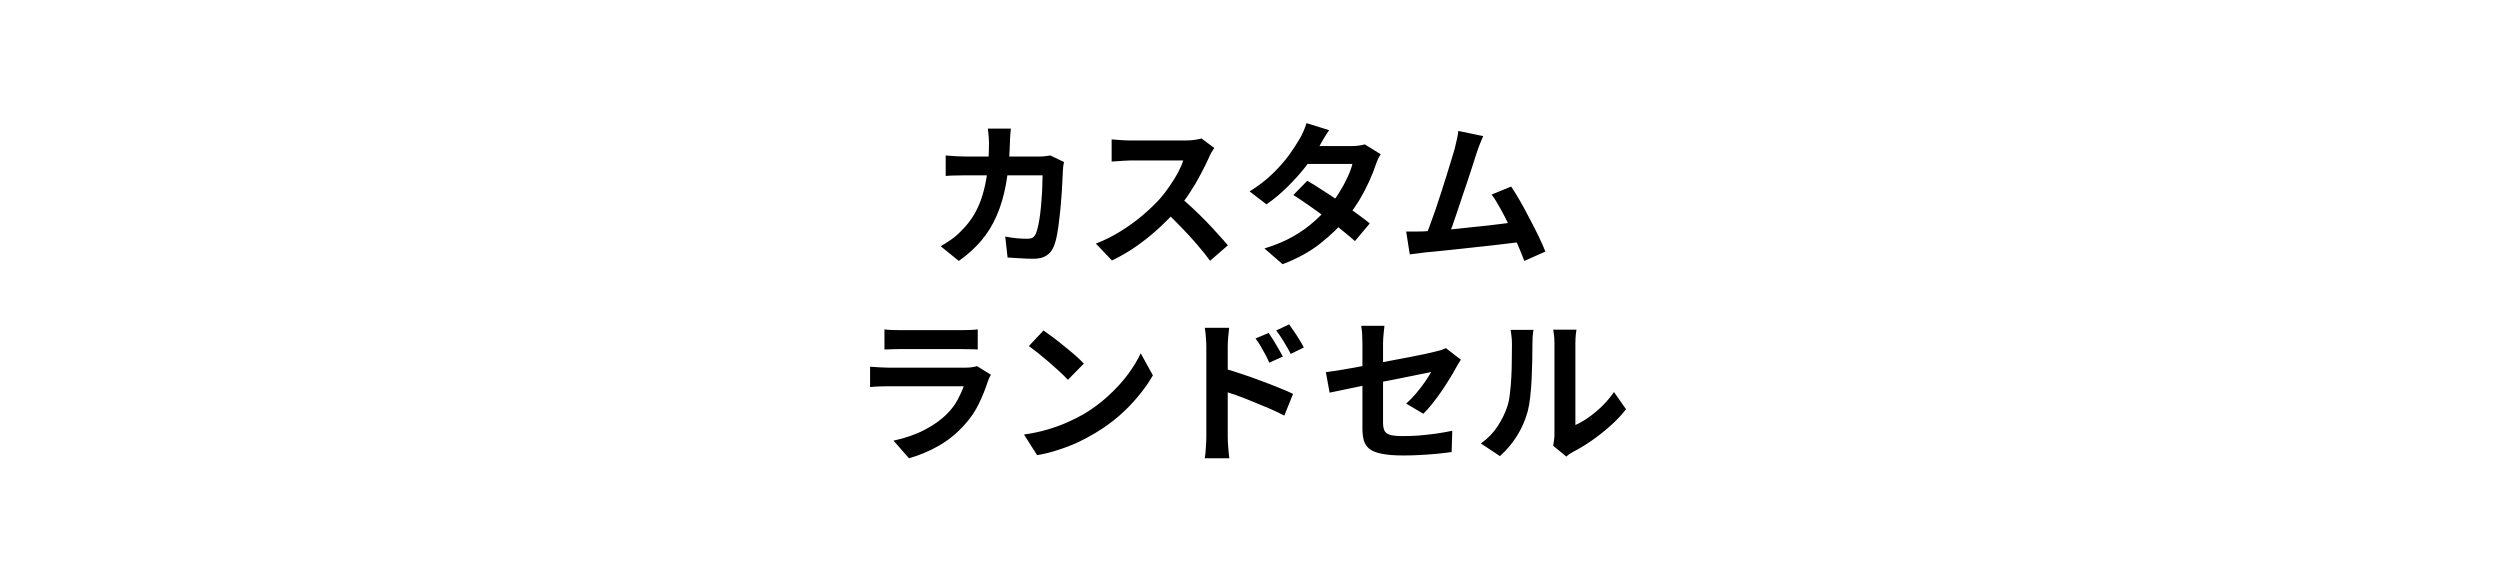<svg xmlns="http://www.w3.org/2000/svg" fill="none" viewBox="0 0 256 60" height="60" width="256">
<path fill="black" d="M103.512 13.168C103.491 13.349 103.469 13.584 103.448 13.872C103.437 14.16 103.427 14.4 103.416 14.592C103.373 16.181 103.24 17.595 103.016 18.832C102.792 20.059 102.472 21.147 102.056 22.096C101.64 23.045 101.112 23.899 100.472 24.656C99.832 25.403 99.069 26.091 98.184 26.72L96.328 25.216C96.659 25.024 97.011 24.8 97.384 24.544C97.768 24.277 98.115 23.979 98.424 23.648C98.947 23.136 99.389 22.576 99.752 21.968C100.115 21.349 100.403 20.677 100.616 19.952C100.84 19.216 101.005 18.411 101.112 17.536C101.219 16.661 101.272 15.696 101.272 14.64C101.272 14.523 101.267 14.373 101.256 14.192C101.245 14 101.229 13.813 101.208 13.632C101.197 13.451 101.181 13.296 101.16 13.168H103.512ZM108.952 16.592C108.931 16.72 108.904 16.869 108.872 17.04C108.851 17.211 108.84 17.344 108.84 17.44C108.829 17.781 108.808 18.219 108.776 18.752C108.755 19.285 108.717 19.861 108.664 20.48C108.621 21.088 108.563 21.696 108.488 22.304C108.424 22.912 108.344 23.477 108.248 24C108.152 24.512 108.035 24.933 107.896 25.264C107.725 25.669 107.475 25.973 107.144 26.176C106.824 26.389 106.387 26.496 105.832 26.496C105.373 26.496 104.915 26.48 104.456 26.448C103.997 26.427 103.571 26.4 103.176 26.368L102.936 24.224C103.331 24.299 103.725 24.357 104.12 24.4C104.515 24.432 104.867 24.448 105.176 24.448C105.443 24.448 105.64 24.405 105.768 24.32C105.896 24.224 106.003 24.08 106.088 23.888C106.173 23.675 106.253 23.392 106.328 23.04C106.403 22.688 106.467 22.293 106.52 21.856C106.573 21.419 106.616 20.965 106.648 20.496C106.691 20.027 106.717 19.573 106.728 19.136C106.749 18.688 106.76 18.293 106.76 17.952H98.952C98.685 17.952 98.355 17.957 97.96 17.968C97.565 17.968 97.192 17.984 96.84 18.016V15.92C97.181 15.952 97.544 15.979 97.928 16C98.312 16.021 98.653 16.032 98.952 16.032H106.36C106.563 16.032 106.765 16.021 106.968 16C107.181 15.979 107.379 15.952 107.56 15.92L108.952 16.592ZM124.344 15.152C124.28 15.248 124.184 15.397 124.056 15.6C123.939 15.803 123.848 15.989 123.784 16.16C123.56 16.661 123.283 17.221 122.952 17.84C122.632 18.459 122.264 19.083 121.848 19.712C121.443 20.331 121.011 20.912 120.552 21.456C119.955 22.128 119.293 22.795 118.568 23.456C117.853 24.107 117.096 24.709 116.296 25.264C115.507 25.808 114.696 26.277 113.864 26.672L112.216 24.944C113.08 24.613 113.917 24.197 114.728 23.696C115.539 23.195 116.291 22.651 116.984 22.064C117.677 21.477 118.275 20.907 118.776 20.352C119.128 19.947 119.459 19.515 119.768 19.056C120.088 18.597 120.371 18.144 120.616 17.696C120.861 17.237 121.043 16.816 121.16 16.432C121.053 16.432 120.861 16.432 120.584 16.432C120.307 16.432 119.981 16.432 119.608 16.432C119.245 16.432 118.861 16.432 118.456 16.432C118.051 16.432 117.661 16.432 117.288 16.432C116.925 16.432 116.605 16.432 116.328 16.432C116.051 16.432 115.853 16.432 115.736 16.432C115.512 16.432 115.277 16.443 115.032 16.464C114.787 16.475 114.552 16.491 114.328 16.512C114.115 16.523 113.949 16.533 113.832 16.544V14.272C113.992 14.283 114.189 14.299 114.424 14.32C114.659 14.341 114.893 14.357 115.128 14.368C115.373 14.379 115.576 14.384 115.736 14.384C115.875 14.384 116.093 14.384 116.392 14.384C116.691 14.384 117.032 14.384 117.416 14.384C117.8 14.384 118.195 14.384 118.6 14.384C119.016 14.384 119.411 14.384 119.784 14.384C120.168 14.384 120.499 14.384 120.776 14.384C121.053 14.384 121.256 14.384 121.384 14.384C121.736 14.384 122.056 14.363 122.344 14.32C122.643 14.277 122.872 14.229 123.032 14.176L124.344 15.152ZM120.76 20.128C121.176 20.459 121.619 20.843 122.088 21.28C122.557 21.717 123.021 22.171 123.48 22.64C123.939 23.109 124.36 23.563 124.744 24C125.139 24.427 125.469 24.8 125.736 25.12L123.912 26.704C123.517 26.16 123.064 25.595 122.552 25.008C122.051 24.421 121.517 23.84 120.952 23.264C120.397 22.677 119.832 22.123 119.256 21.6L120.76 20.128ZM133.864 18.512C134.355 18.789 134.888 19.12 135.464 19.504C136.051 19.877 136.643 20.267 137.24 20.672C137.837 21.077 138.397 21.472 138.92 21.856C139.453 22.24 139.901 22.581 140.264 22.88L138.744 24.688C138.392 24.368 137.955 24 137.432 23.584C136.92 23.157 136.365 22.725 135.768 22.288C135.171 21.84 134.579 21.413 133.992 21.008C133.416 20.603 132.899 20.256 132.44 19.968L133.864 18.512ZM141.384 15.792C141.288 15.941 141.192 16.117 141.096 16.32C141 16.523 140.92 16.725 140.856 16.928C140.696 17.419 140.477 17.968 140.2 18.576C139.933 19.173 139.613 19.787 139.24 20.416C138.867 21.035 138.44 21.643 137.96 22.24C137.203 23.179 136.291 24.069 135.224 24.912C134.168 25.755 132.872 26.469 131.336 27.056L129.48 25.44C130.6 25.099 131.571 24.693 132.392 24.224C133.213 23.755 133.923 23.253 134.52 22.72C135.128 22.187 135.656 21.653 136.104 21.12C136.467 20.704 136.808 20.24 137.128 19.728C137.459 19.205 137.741 18.688 137.976 18.176C138.221 17.653 138.392 17.189 138.488 16.784H133.08L133.816 14.96H138.36C138.616 14.96 138.867 14.944 139.112 14.912C139.368 14.88 139.581 14.837 139.752 14.784L141.384 15.792ZM136.104 13.328C135.912 13.605 135.72 13.904 135.528 14.224C135.347 14.544 135.208 14.789 135.112 14.96C134.749 15.6 134.291 16.283 133.736 17.008C133.181 17.723 132.557 18.421 131.864 19.104C131.181 19.787 130.456 20.395 129.688 20.928L127.96 19.6C128.899 19.013 129.693 18.4 130.344 17.76C131.005 17.109 131.555 16.485 131.992 15.888C132.429 15.28 132.781 14.741 133.048 14.272C133.176 14.08 133.309 13.824 133.448 13.504C133.597 13.173 133.709 12.875 133.784 12.608L136.104 13.328ZM151.88 13.936C151.773 14.171 151.661 14.437 151.544 14.736C151.427 15.024 151.309 15.349 151.192 15.712C151.096 16.011 150.973 16.395 150.824 16.864C150.675 17.323 150.509 17.829 150.328 18.384C150.147 18.928 149.955 19.493 149.752 20.08C149.56 20.656 149.373 21.216 149.192 21.76C149.011 22.304 148.84 22.8 148.68 23.248C148.52 23.685 148.381 24.043 148.264 24.32L145.896 24.4C146.045 24.059 146.211 23.643 146.392 23.152C146.573 22.661 146.765 22.128 146.968 21.552C147.171 20.965 147.368 20.368 147.56 19.76C147.763 19.152 147.949 18.565 148.12 18C148.301 17.435 148.461 16.912 148.6 16.432C148.749 15.952 148.867 15.563 148.952 15.264C149.059 14.848 149.139 14.507 149.192 14.24C149.256 13.963 149.304 13.685 149.336 13.408L151.88 13.936ZM154.744 19.104C155.032 19.531 155.341 20.032 155.672 20.608C156.003 21.184 156.328 21.787 156.648 22.416C156.979 23.035 157.283 23.632 157.56 24.208C157.837 24.784 158.067 25.301 158.248 25.76L156.088 26.72C155.907 26.229 155.683 25.675 155.416 25.056C155.16 24.437 154.877 23.808 154.568 23.168C154.269 22.528 153.96 21.925 153.64 21.36C153.331 20.784 153.032 20.304 152.744 19.92L154.744 19.104ZM145.752 23.696C146.115 23.675 146.552 23.648 147.064 23.616C147.587 23.573 148.147 23.525 148.744 23.472C149.341 23.408 149.949 23.344 150.568 23.28C151.197 23.216 151.811 23.152 152.408 23.088C153.016 23.013 153.581 22.944 154.104 22.88C154.627 22.816 155.069 22.757 155.432 22.704L155.912 24.752C155.517 24.805 155.043 24.864 154.488 24.928C153.944 24.992 153.357 25.061 152.728 25.136C152.099 25.2 151.459 25.269 150.808 25.344C150.157 25.419 149.523 25.488 148.904 25.552C148.285 25.616 147.715 25.675 147.192 25.728C146.669 25.771 146.227 25.813 145.864 25.856C145.661 25.877 145.421 25.909 145.144 25.952C144.877 25.984 144.616 26.016 144.36 26.048L143.992 23.712C144.259 23.712 144.552 23.712 144.872 23.712C145.203 23.712 145.496 23.707 145.752 23.696ZM90.568 33.728C90.792 33.76 91.059 33.781 91.368 33.792C91.677 33.803 91.965 33.808 92.232 33.808C92.435 33.808 92.744 33.808 93.16 33.808C93.587 33.808 94.056 33.808 94.568 33.808C95.091 33.808 95.608 33.808 96.12 33.808C96.632 33.808 97.091 33.808 97.496 33.808C97.901 33.808 98.2 33.808 98.392 33.808C98.637 33.808 98.931 33.803 99.272 33.792C99.613 33.781 99.896 33.76 100.12 33.728V35.792C99.907 35.771 99.629 35.76 99.288 35.76C98.957 35.749 98.648 35.744 98.36 35.744C98.189 35.744 97.896 35.744 97.48 35.744C97.075 35.744 96.611 35.744 96.088 35.744C95.576 35.744 95.059 35.744 94.536 35.744C94.024 35.744 93.56 35.744 93.144 35.744C92.728 35.744 92.424 35.744 92.232 35.744C91.976 35.744 91.693 35.749 91.384 35.76C91.085 35.771 90.813 35.781 90.568 35.792V33.728ZM101.464 38.368C101.411 38.475 101.352 38.592 101.288 38.72C101.235 38.848 101.192 38.955 101.16 39.04C100.915 39.808 100.605 40.576 100.232 41.344C99.869 42.101 99.389 42.811 98.792 43.472C97.992 44.368 97.096 45.099 96.104 45.664C95.112 46.219 94.104 46.64 93.08 46.928L91.496 45.12C92.701 44.864 93.773 44.491 94.712 44C95.651 43.509 96.424 42.949 97.032 42.32C97.459 41.883 97.8 41.424 98.056 40.944C98.323 40.453 98.531 39.989 98.68 39.552C98.563 39.552 98.36 39.552 98.072 39.552C97.784 39.552 97.437 39.552 97.032 39.552C96.637 39.552 96.211 39.552 95.752 39.552C95.293 39.552 94.824 39.552 94.344 39.552C93.864 39.552 93.405 39.552 92.968 39.552C92.531 39.552 92.136 39.552 91.784 39.552C91.443 39.552 91.165 39.552 90.952 39.552C90.76 39.552 90.488 39.557 90.136 39.568C89.784 39.579 89.437 39.6 89.096 39.632V37.552C89.437 37.573 89.768 37.595 90.088 37.616C90.419 37.637 90.707 37.648 90.952 37.648C91.112 37.648 91.352 37.648 91.672 37.648C92.003 37.648 92.381 37.648 92.808 37.648C93.235 37.648 93.688 37.648 94.168 37.648C94.659 37.648 95.144 37.648 95.624 37.648C96.115 37.648 96.579 37.648 97.016 37.648C97.453 37.648 97.832 37.648 98.152 37.648C98.472 37.648 98.712 37.648 98.872 37.648C99.128 37.648 99.357 37.632 99.56 37.6C99.773 37.568 99.933 37.531 100.04 37.488L101.464 38.368ZM106.856 33.84C107.133 34.032 107.459 34.267 107.832 34.544C108.205 34.821 108.589 35.125 108.984 35.456C109.389 35.776 109.768 36.091 110.12 36.4C110.472 36.709 110.76 36.987 110.984 37.232L109.352 38.896C109.149 38.672 108.883 38.405 108.552 38.096C108.221 37.787 107.864 37.467 107.48 37.136C107.096 36.805 106.717 36.491 106.344 36.192C105.971 35.893 105.64 35.643 105.352 35.44L106.856 33.84ZM104.856 44.496C105.688 44.379 106.472 44.213 107.208 44C107.944 43.787 108.627 43.541 109.256 43.264C109.885 42.987 110.461 42.699 110.984 42.4C111.891 41.856 112.723 41.237 113.48 40.544C114.237 39.851 114.899 39.131 115.464 38.384C116.029 37.627 116.477 36.891 116.808 36.176L118.056 38.432C117.651 39.147 117.149 39.861 116.552 40.576C115.965 41.291 115.299 41.973 114.552 42.624C113.805 43.264 113 43.84 112.136 44.352C111.592 44.683 111.005 44.997 110.376 45.296C109.747 45.584 109.08 45.84 108.376 46.064C107.683 46.299 106.957 46.48 106.2 46.608L104.856 44.496ZM129.912 34.096C130.061 34.309 130.227 34.56 130.408 34.848C130.589 35.136 130.76 35.424 130.92 35.712C131.091 36 131.24 36.267 131.368 36.512L129.976 37.136C129.827 36.795 129.677 36.491 129.528 36.224C129.389 35.957 129.245 35.701 129.096 35.456C128.947 35.2 128.771 34.933 128.568 34.656L129.912 34.096ZM132.008 33.216C132.168 33.429 132.339 33.675 132.52 33.952C132.712 34.229 132.893 34.512 133.064 34.8C133.245 35.077 133.395 35.339 133.512 35.584L132.168 36.24C131.997 35.899 131.832 35.6 131.672 35.344C131.523 35.077 131.368 34.827 131.208 34.592C131.059 34.347 130.883 34.096 130.68 33.84L132.008 33.216ZM123.528 44.704C123.528 44.491 123.528 44.155 123.528 43.696C123.528 43.227 123.528 42.688 123.528 42.08C123.528 41.461 123.528 40.821 123.528 40.16C123.528 39.488 123.528 38.843 123.528 38.224C123.528 37.595 123.528 37.04 123.528 36.56C123.528 36.08 123.528 35.728 123.528 35.504C123.528 35.216 123.512 34.891 123.48 34.528C123.459 34.165 123.421 33.845 123.368 33.568H125.864C125.832 33.845 125.8 34.155 125.768 34.496C125.736 34.837 125.72 35.173 125.72 35.504C125.72 35.792 125.72 36.192 125.72 36.704C125.72 37.216 125.72 37.787 125.72 38.416C125.72 39.035 125.72 39.669 125.72 40.32C125.72 40.971 125.72 41.595 125.72 42.192C125.72 42.779 125.72 43.296 125.72 43.744C125.72 44.181 125.72 44.501 125.72 44.704C125.72 44.843 125.725 45.051 125.736 45.328C125.757 45.595 125.779 45.872 125.8 46.16C125.832 46.448 125.859 46.704 125.88 46.928H123.368C123.421 46.619 123.459 46.251 123.48 45.824C123.512 45.387 123.528 45.013 123.528 44.704ZM125.256 37.712C125.789 37.851 126.381 38.032 127.032 38.256C127.693 38.469 128.36 38.704 129.032 38.96C129.704 39.205 130.339 39.451 130.936 39.696C131.533 39.931 132.024 40.144 132.408 40.336L131.512 42.56C131.053 42.315 130.552 42.075 130.008 41.84C129.464 41.605 128.909 41.376 128.344 41.152C127.789 40.917 127.245 40.704 126.712 40.512C126.179 40.32 125.693 40.155 125.256 40.016V37.712ZM139.512 43.872C139.512 43.648 139.512 43.328 139.512 42.912C139.512 42.485 139.512 42.005 139.512 41.472C139.512 40.928 139.512 40.363 139.512 39.776C139.512 39.179 139.512 38.597 139.512 38.032C139.512 37.456 139.512 36.923 139.512 36.432C139.512 35.941 139.512 35.531 139.512 35.2C139.512 35.029 139.507 34.832 139.496 34.608C139.496 34.384 139.485 34.16 139.464 33.936C139.443 33.712 139.416 33.52 139.384 33.36H141.768C141.736 33.605 141.704 33.909 141.672 34.272C141.64 34.624 141.624 34.933 141.624 35.2C141.624 35.52 141.624 35.904 141.624 36.352C141.624 36.789 141.624 37.264 141.624 37.776C141.624 38.277 141.624 38.789 141.624 39.312C141.624 39.835 141.624 40.347 141.624 40.848C141.624 41.349 141.624 41.808 141.624 42.224C141.624 42.64 141.624 43.003 141.624 43.312C141.624 43.632 141.672 43.893 141.768 44.096C141.864 44.299 142.056 44.443 142.344 44.528C142.643 44.613 143.085 44.656 143.672 44.656C144.237 44.656 144.803 44.635 145.368 44.592C145.944 44.539 146.515 44.475 147.08 44.4C147.645 44.315 148.189 44.219 148.712 44.112L148.648 46.288C148.211 46.352 147.715 46.411 147.16 46.464C146.605 46.517 146.029 46.56 145.432 46.592C144.845 46.624 144.264 46.64 143.688 46.64C142.781 46.64 142.051 46.581 141.496 46.464C140.941 46.357 140.52 46.192 140.232 45.968C139.955 45.744 139.763 45.456 139.656 45.104C139.56 44.752 139.512 44.341 139.512 43.872ZM149.592 36.832C149.517 36.949 149.427 37.093 149.32 37.264C149.224 37.424 149.139 37.573 149.064 37.712C148.893 38.043 148.675 38.416 148.408 38.832C148.152 39.248 147.875 39.675 147.576 40.112C147.277 40.549 146.968 40.965 146.648 41.36C146.339 41.755 146.04 42.091 145.752 42.368L143.992 41.328C144.344 41.019 144.685 40.667 145.016 40.272C145.357 39.867 145.661 39.472 145.928 39.088C146.195 38.693 146.403 38.363 146.552 38.096C146.403 38.117 146.141 38.171 145.768 38.256C145.405 38.331 144.957 38.421 144.424 38.528C143.891 38.635 143.309 38.752 142.68 38.88C142.051 38.997 141.416 39.12 140.776 39.248C140.136 39.376 139.517 39.504 138.92 39.632C138.323 39.749 137.784 39.861 137.304 39.968C136.824 40.064 136.44 40.144 136.152 40.208L135.768 38.112C136.077 38.069 136.483 38.011 136.984 37.936C137.485 37.851 138.045 37.755 138.664 37.648C139.283 37.531 139.928 37.408 140.6 37.28C141.272 37.152 141.939 37.024 142.6 36.896C143.261 36.768 143.88 36.651 144.456 36.544C145.032 36.427 145.533 36.325 145.96 36.24C146.387 36.144 146.707 36.069 146.92 36.016C147.144 35.963 147.352 35.909 147.544 35.856C147.736 35.792 147.907 35.723 148.056 35.648L149.592 36.832ZM159.048 45.648C159.08 45.488 159.107 45.307 159.128 45.104C159.16 44.891 159.176 44.677 159.176 44.464C159.176 44.347 159.176 44.112 159.176 43.76C159.176 43.408 159.176 42.981 159.176 42.48C159.176 41.979 159.176 41.44 159.176 40.864C159.176 40.277 159.176 39.685 159.176 39.088C159.176 38.491 159.176 37.931 159.176 37.408C159.176 36.875 159.176 36.411 159.176 36.016C159.176 35.611 159.176 35.317 159.176 35.136C159.176 34.773 159.155 34.459 159.112 34.192C159.08 33.925 159.059 33.781 159.048 33.76H161.432C161.421 33.781 161.4 33.931 161.368 34.208C161.336 34.475 161.32 34.789 161.32 35.152C161.32 35.333 161.32 35.605 161.32 35.968C161.32 36.32 161.32 36.731 161.32 37.2C161.32 37.659 161.32 38.149 161.32 38.672C161.32 39.195 161.32 39.712 161.32 40.224C161.32 40.725 161.32 41.205 161.32 41.664C161.32 42.112 161.32 42.496 161.32 42.816C161.32 43.136 161.32 43.371 161.32 43.52C161.757 43.328 162.211 43.067 162.68 42.736C163.149 42.405 163.608 42.021 164.056 41.584C164.515 41.136 164.92 40.656 165.272 40.144L166.504 41.904C166.067 42.48 165.533 43.045 164.904 43.6C164.285 44.155 163.645 44.661 162.984 45.12C162.323 45.579 161.688 45.963 161.08 46.272C160.909 46.368 160.771 46.453 160.664 46.528C160.557 46.613 160.467 46.688 160.392 46.752L159.048 45.648ZM151.64 45.408C152.344 44.917 152.92 44.325 153.368 43.632C153.816 42.939 154.147 42.256 154.36 41.584C154.477 41.232 154.563 40.8 154.616 40.288C154.68 39.765 154.728 39.211 154.76 38.624C154.792 38.027 154.808 37.44 154.808 36.864C154.819 36.277 154.824 35.739 154.824 35.248C154.824 34.928 154.808 34.656 154.776 34.432C154.755 34.197 154.723 33.979 154.68 33.776H157.032C157.021 33.797 157.005 33.888 156.984 34.048C156.973 34.197 156.957 34.379 156.936 34.592C156.925 34.795 156.92 35.008 156.92 35.232C156.92 35.701 156.915 36.251 156.904 36.88C156.893 37.499 156.872 38.133 156.84 38.784C156.808 39.435 156.76 40.053 156.696 40.64C156.632 41.216 156.547 41.707 156.44 42.112C156.195 43.019 155.827 43.861 155.336 44.64C154.856 45.408 154.275 46.096 153.592 46.704L151.64 45.408Z"></path>
</svg>
